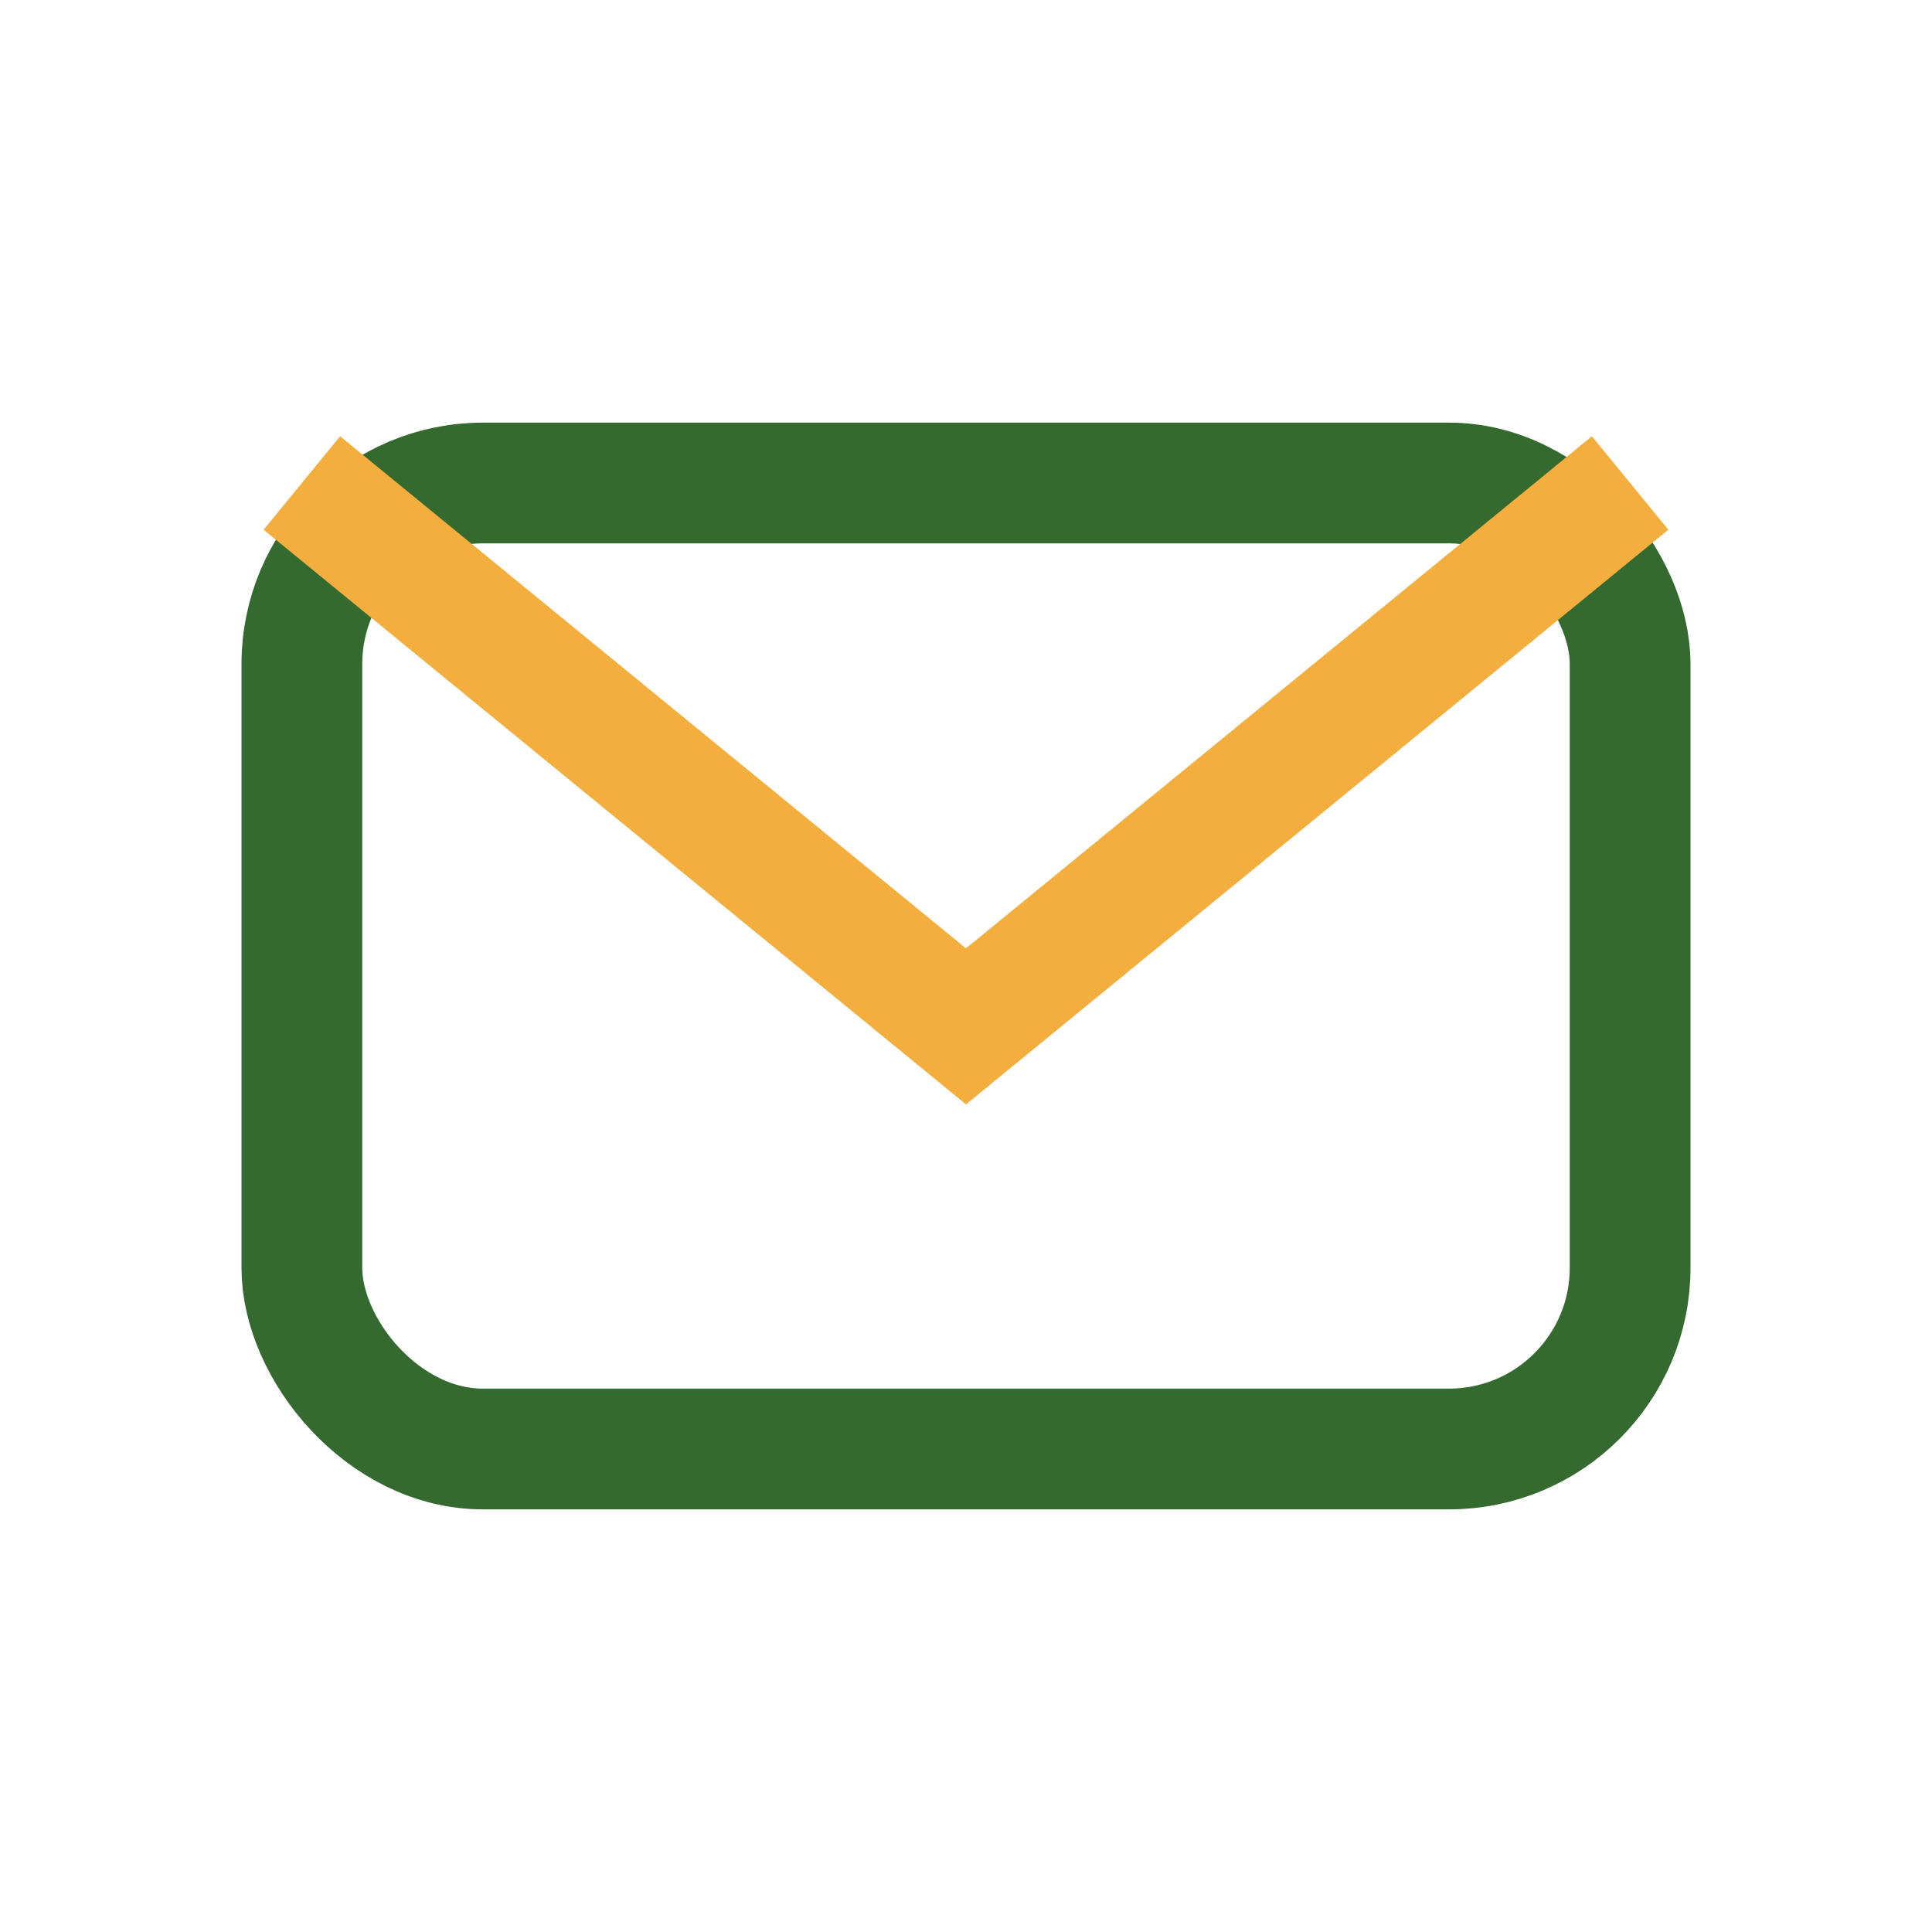 <?xml version="1.0" encoding="UTF-8"?>
<svg xmlns="http://www.w3.org/2000/svg" width="32" height="32" viewBox="0 0 32 32"><rect x="5" y="8" width="22" height="16" rx="3" fill="none" stroke="#346A2F" stroke-width="2"/><path d="M5 8l11 9 11-9" fill="none" stroke="#F3AE3D" stroke-width="2"/></svg>